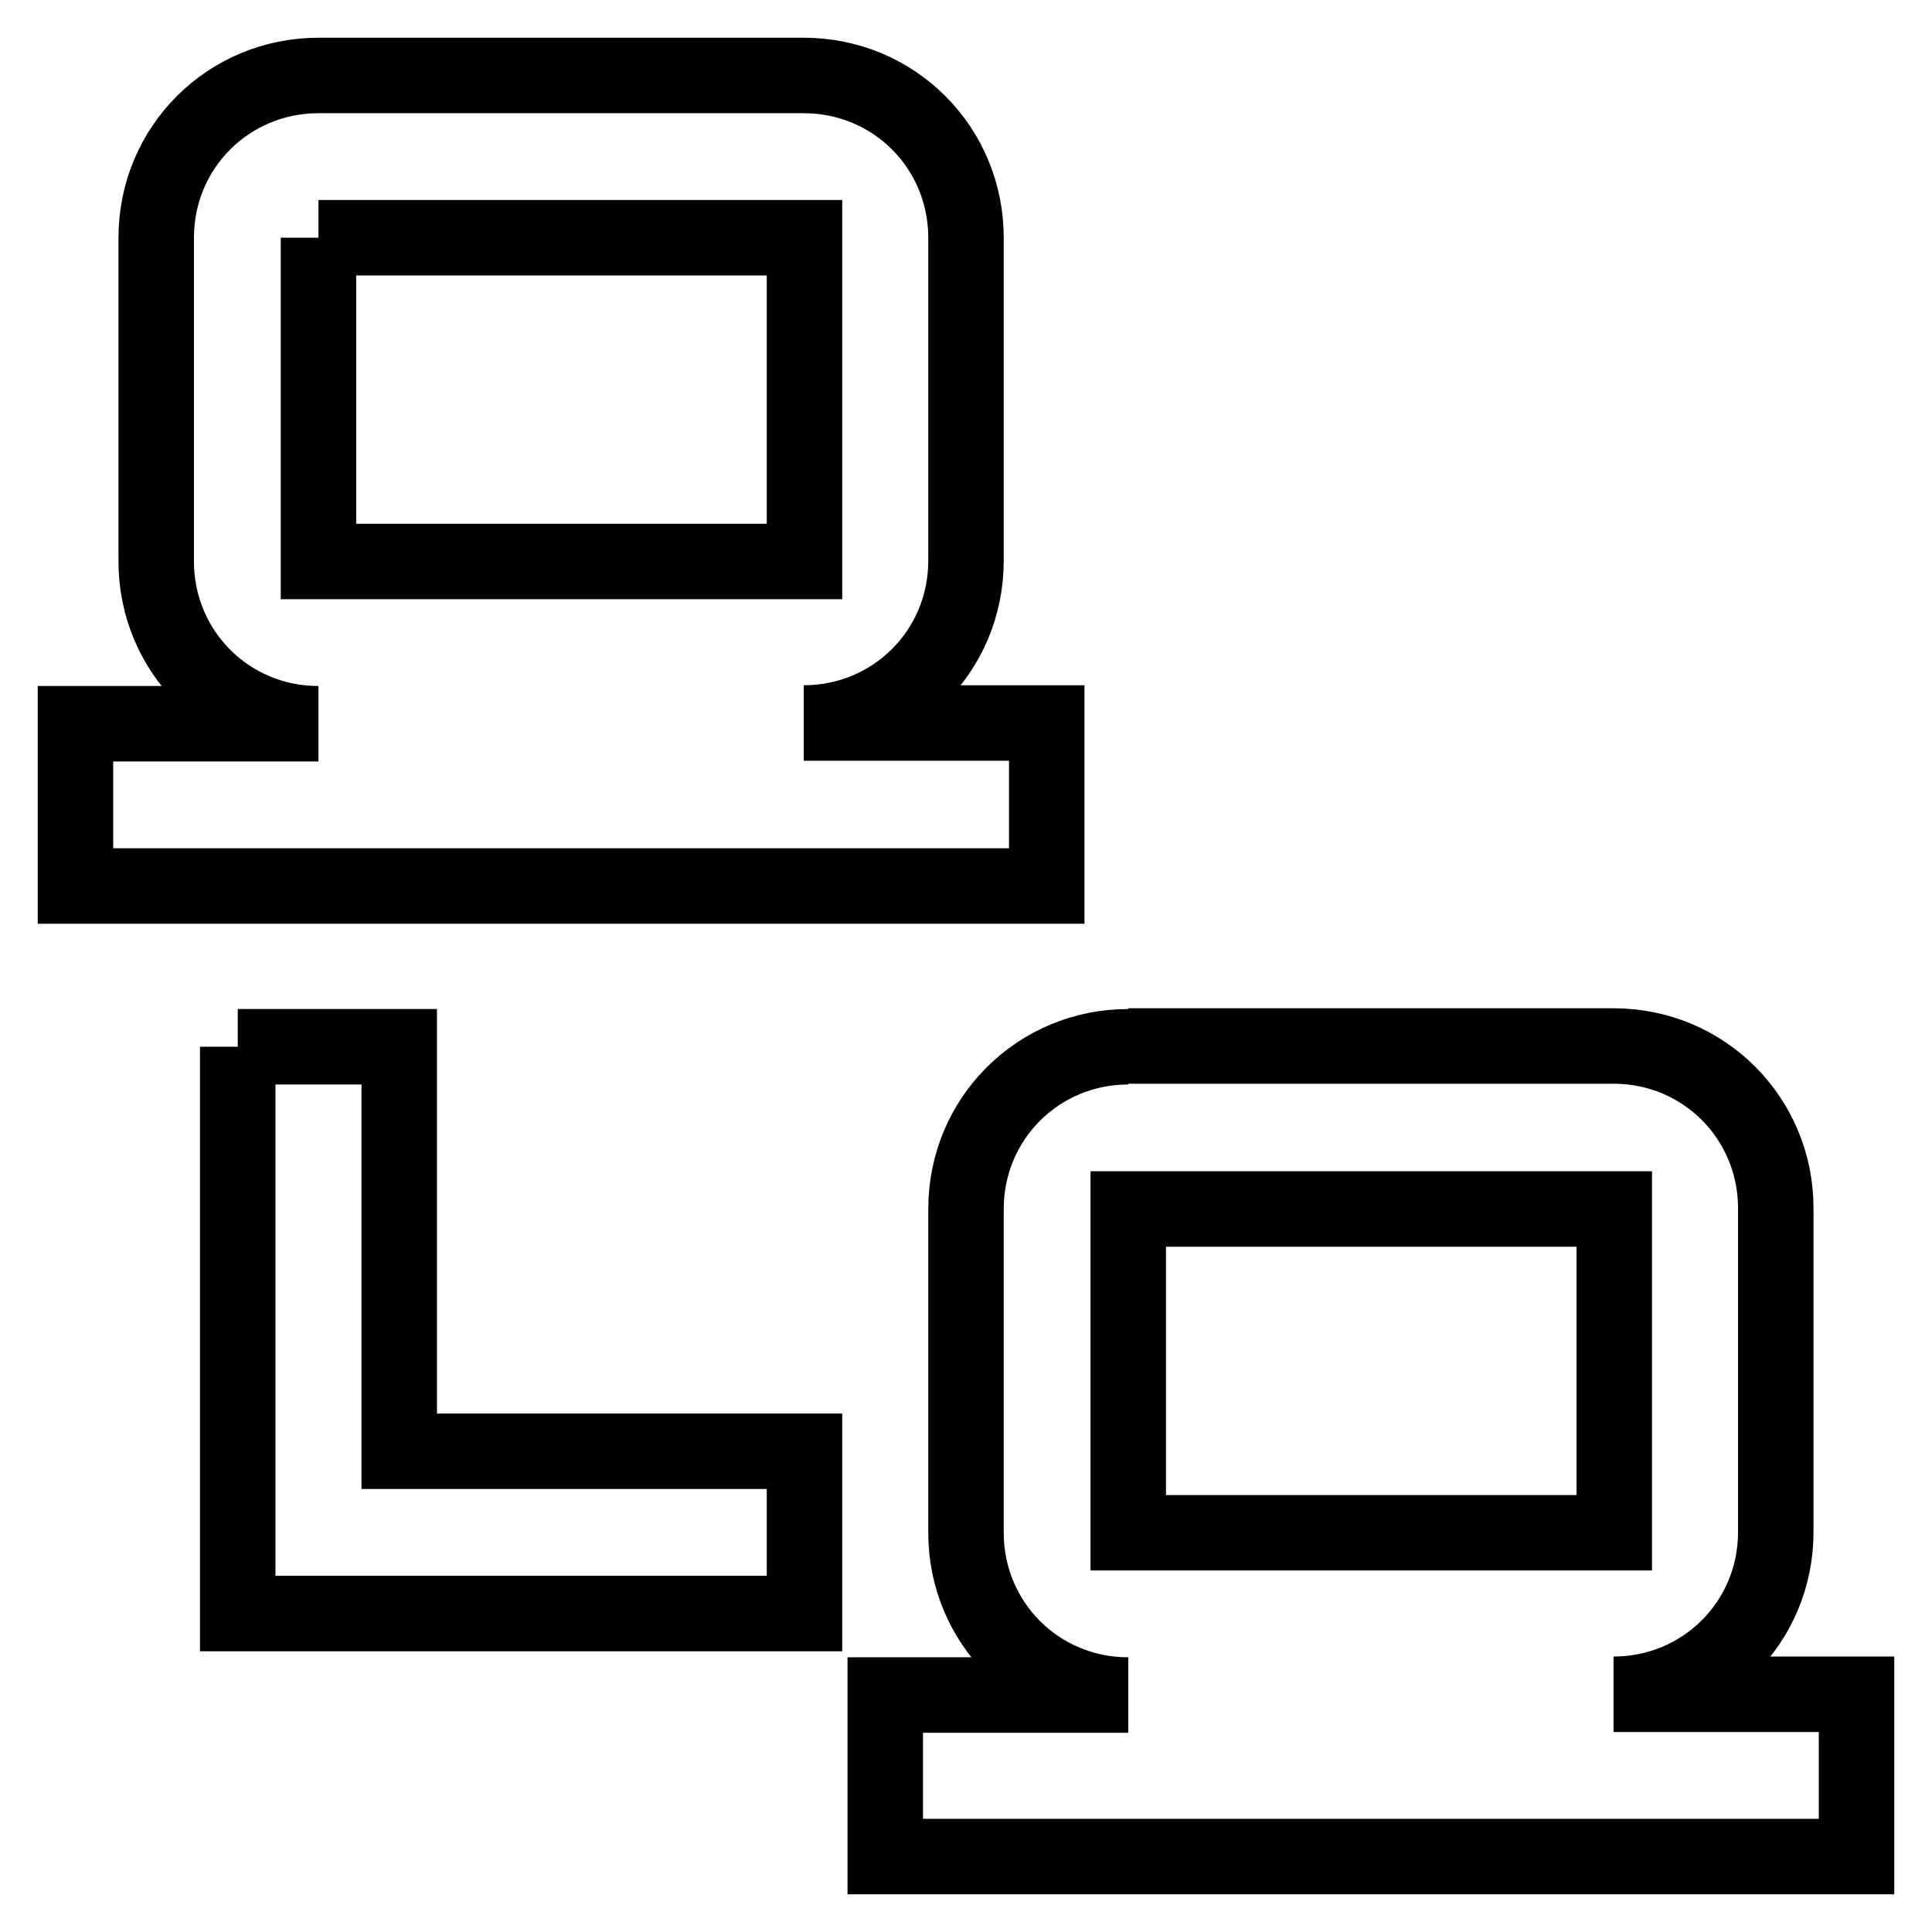 <?xml version="1.0" encoding="utf-8"?>
<!-- Svg Vector Icons : http://www.onlinewebfonts.com/icon -->
<!DOCTYPE svg PUBLIC "-//W3C//DTD SVG 1.1//EN" "http://www.w3.org/Graphics/SVG/1.1/DTD/svg11.dtd">
<svg version="1.1" xmlns="http://www.w3.org/2000/svg" xmlns:xlink="http://www.w3.org/1999/xlink" x="0px" y="0px" viewBox="0 0 256 256" enable-background="new 0 0 256 256" xml:space="preserve">
<g> <path stroke-width="10" fill-opacity="0" stroke="#000000"  d="M42.2,10c-11.9,0-21.5,9.5-21.5,21.5v42.9c0,11.9,9.5,21.5,21.5,21.5H10v21.5h128.7V95.8h-32.2 c11.9,0,21.5-9.5,21.5-21.5V31.5c0-11.9-9.5-21.5-21.5-21.5H42.2 M42.2,31.5h64.4v42.9H42.2V31.5 M31.5,138.7v53.6v21.5h75.1v-21.5 H52.9v-53.6H31.5 M149.5,138.7c-11.9,0-21.5,9.5-21.5,21.5v42.9c0,11.9,9.5,21.5,21.5,21.5h-32.2V246H246v-21.5h-32.2 c11.9,0,21.5-9.5,21.5-21.5v-42.9c0-11.9-9.5-21.5-21.5-21.5H149.5 M149.5,160.2h64.4v42.9h-64.4V160.2z"/></g>
</svg>